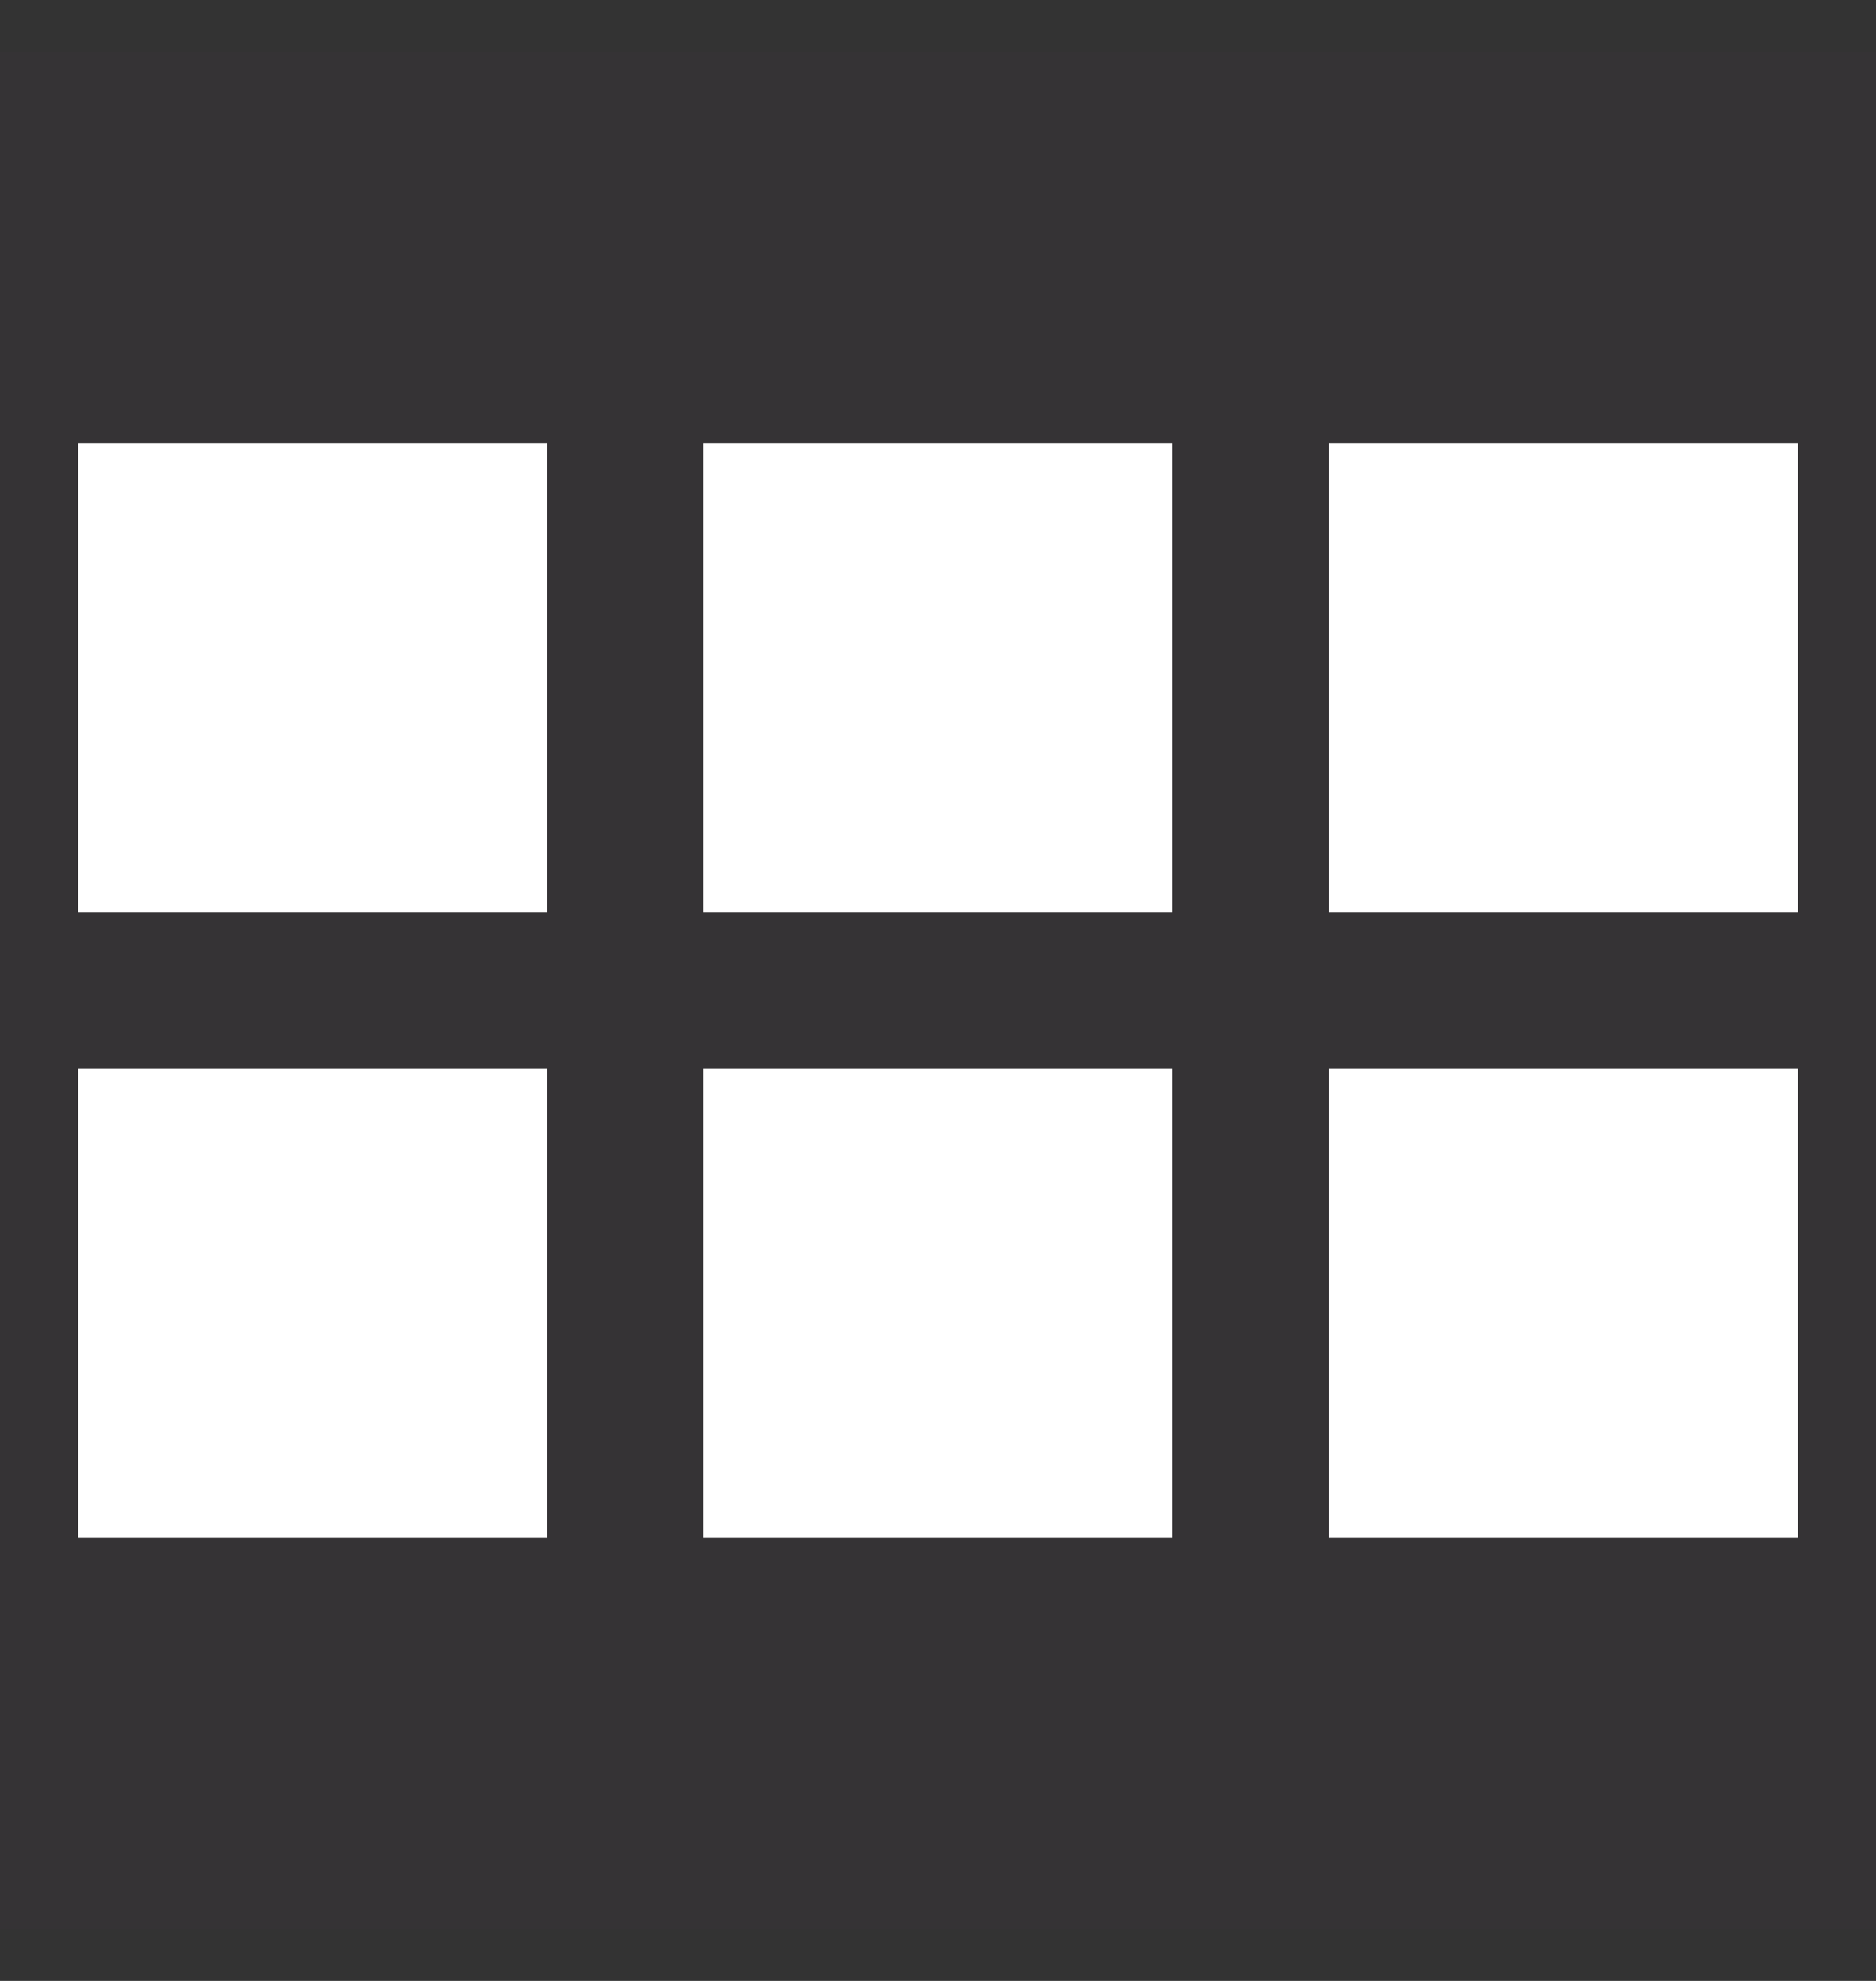 <svg width="18" height="19" viewBox="0 0 18 19" fill="none" xmlns="http://www.w3.org/2000/svg">
<rect x="0" y="0" width="18" height="19" fill="#333333" stroke="none"/>
<g clip-path="url(#clip0_1228_8286)">
<path opacity="0.01" d="M18 0.5H0V18.5H18V0.5Z" fill="#FF00FF"/>
<path fill-rule="evenodd" clip-rule="evenodd" d="M5.25 4.25H0.75V8.75H5.25V4.25ZM5.25 10.25H0.75V14.75H5.25V10.25ZM6.75 4.25H11.25V8.75H6.75V4.25ZM11.25 10.25H6.75V14.75H11.25V10.25ZM12.75 4.25H17.25V8.75H12.75V4.25ZM17.25 10.25H12.75V14.75H17.25V10.25Z" fill="white"/>
</g>
<defs>
<clipPath id="clip0_1228_8286">
<rect width="18" height="18" fill="white" transform="translate(0 0.5)"/>
</clipPath>
</defs>
</svg>

